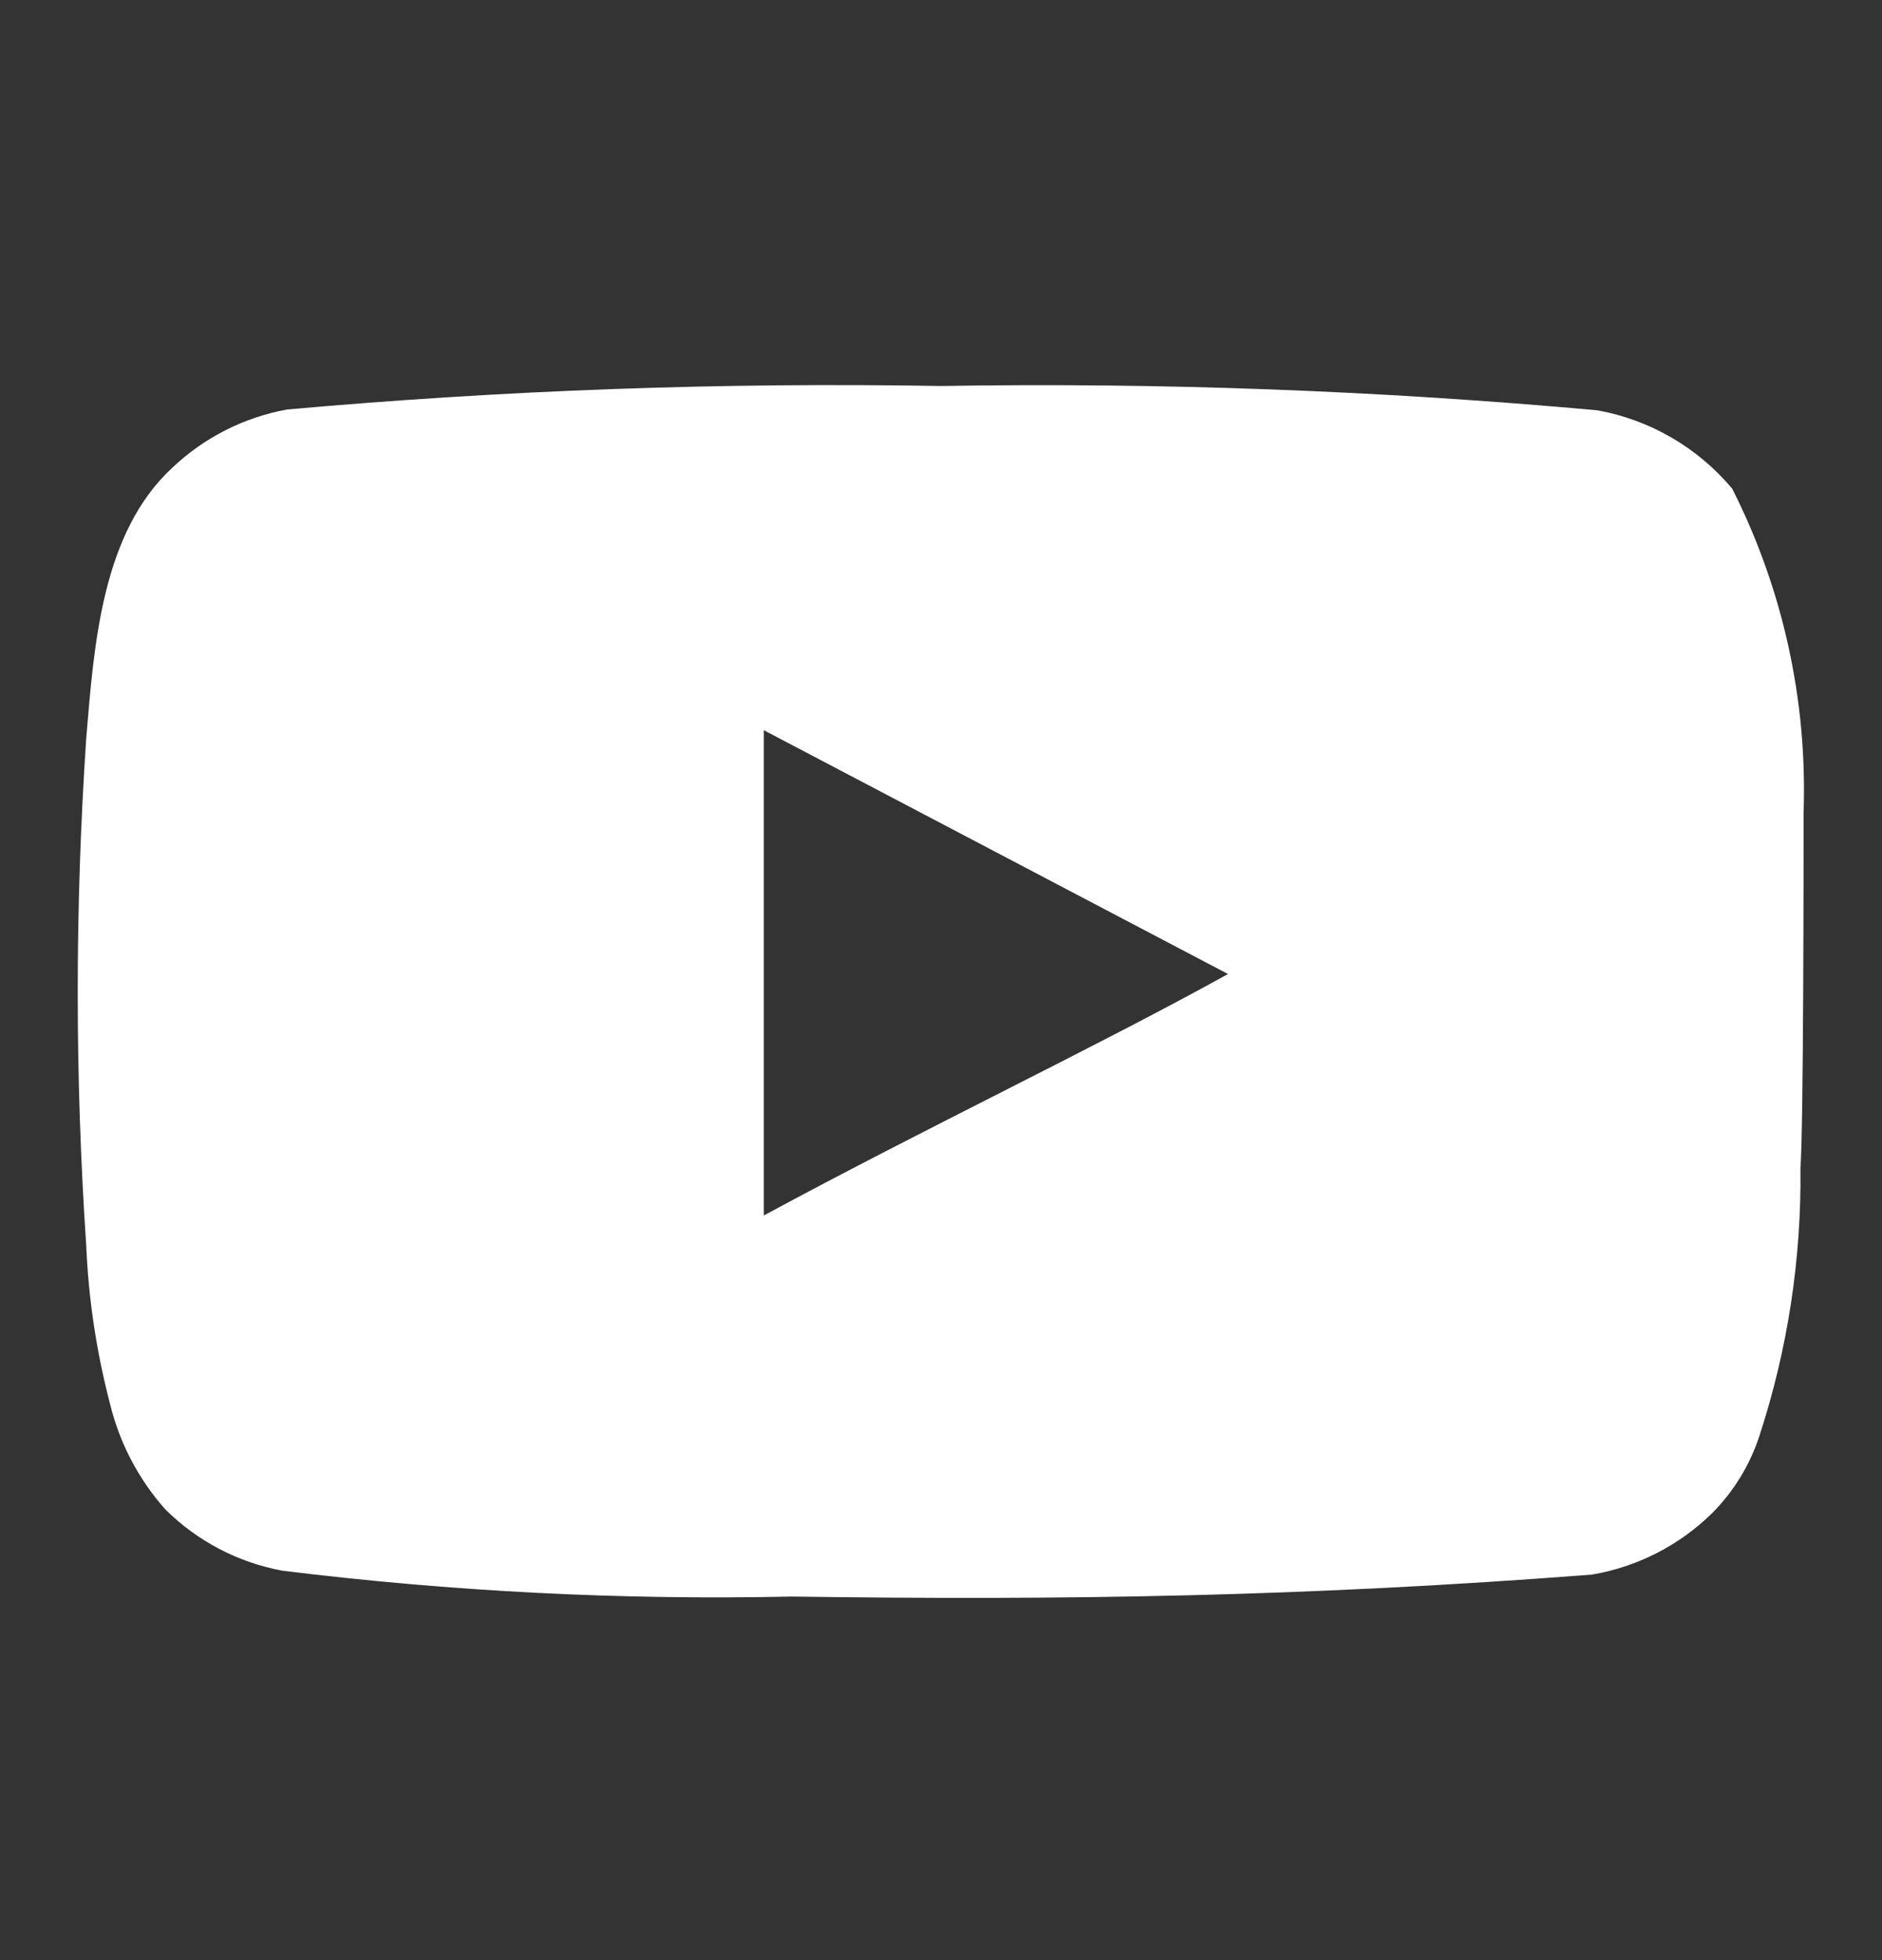 <svg width="24" height="25" viewBox="0 0 24 25" fill="none" xmlns="http://www.w3.org/2000/svg">
<rect x="0" y="0" width="24" height="25" fill="#333333" stroke="none"/>
<path d="M23 10.363C23.049 8.932 22.736 7.511 22.09 6.233C21.651 5.709 21.043 5.355 20.37 5.233C17.587 4.981 14.794 4.877 12 4.923C9.217 4.875 6.433 4.975 3.66 5.223C3.112 5.323 2.605 5.58 2.2 5.963C1.3 6.793 1.2 8.213 1.1 9.413C0.955 11.571 0.955 13.736 1.1 15.893C1.129 16.569 1.23 17.239 1.4 17.893C1.521 18.398 1.765 18.866 2.11 19.253C2.517 19.657 3.036 19.928 3.6 20.033C5.756 20.299 7.928 20.41 10.1 20.363C13.6 20.413 16.67 20.363 20.3 20.083C20.878 19.985 21.411 19.713 21.83 19.303C22.11 19.023 22.319 18.68 22.44 18.303C22.798 17.206 22.973 16.057 22.96 14.903C23 14.343 23 10.963 23 10.363ZM9.74 15.503V9.313L15.66 12.423C14 13.343 11.81 14.383 9.74 15.503Z" fill="white"/>
</svg>
